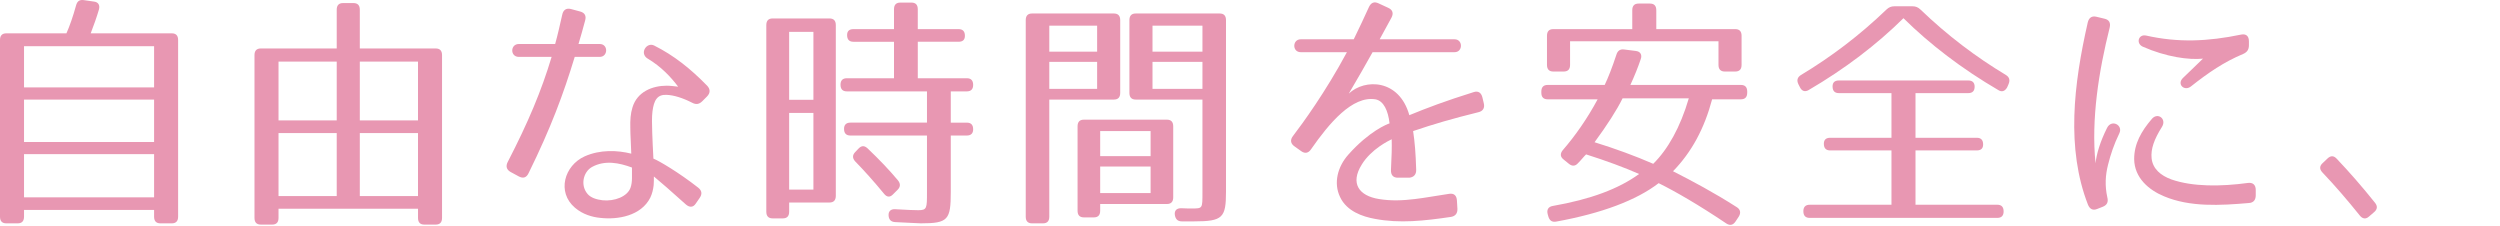 <?xml version="1.0" encoding="utf-8"?>
<!-- Generator: Adobe Illustrator 16.0.0, SVG Export Plug-In . SVG Version: 6.00 Build 0)  -->
<!DOCTYPE svg PUBLIC "-//W3C//DTD SVG 1.1//EN" "http://www.w3.org/Graphics/SVG/1.1/DTD/svg11.dtd">
<svg version="1.1" id="レイヤー_1" xmlns="http://www.w3.org/2000/svg" xmlns:xlink="http://www.w3.org/1999/xlink" x="0px"
	 y="0px" width="241.894px" height="21.851px" viewBox="0 0 241.894 21.851" enable-background="new 0 0 241.894 21.851"
	 xml:space="preserve">
<g>
	<g>
		<path fill="#E897B2" d="M9.574,0.921C9.347,1.689,9.073,2.457,8.776,3.225h7.843c0.41,0,0.615,0.216,0.615,0.648v17.09
			c0,0.432-0.205,0.648-0.615,0.648h-1.095c-0.41,0-0.615-0.216-0.615-0.648v-0.648H2.325v0.648c0,0.432-0.205,0.648-0.615,0.648
			H0.615C0.205,21.611,0,21.395,0,20.963V3.873c0-0.432,0.205-0.648,0.615-0.648h5.813c0.319-0.72,0.639-1.632,0.935-2.712
			c0.114-0.408,0.342-0.552,0.729-0.504l1.003,0.144C9.506,0.201,9.688,0.489,9.574,0.921z M14.909,4.473H2.325v3.984h12.584V4.473z
			 M14.909,9.634H2.325v4.104h12.584V9.634z M14.909,14.914H2.325v4.177h12.584V14.914z"/>
		<path fill="#E897B2" d="M42.771,5.337v15.746c0,0.432-0.205,0.648-0.616,0.648h-1.094c-0.41,0-0.615-0.216-0.615-0.648v-0.888
			H26.949v0.888c0,0.432-0.205,0.648-0.615,0.648h-1.095c-0.41,0-0.615-0.216-0.615-0.648V5.337c0-0.432,0.205-0.648,0.615-0.648
			h7.341V0.945c0-0.432,0.205-0.648,0.615-0.648h1.003c0.411,0,0.616,0.216,0.616,0.648v3.745h7.34
			C42.565,4.689,42.771,4.905,42.771,5.337z M32.58,5.961h-5.631v5.688h5.631V5.961z M32.58,12.874h-5.631v6.097h5.631V12.874z
			 M40.445,5.961h-5.631v5.688h5.631V5.961z M40.445,12.874h-5.631v6.097h5.631V12.874z"/>
		<path fill="#E897B2" d="M51.14,16.762c-0.205,0.432-0.524,0.528-0.935,0.312l-0.798-0.432c-0.388-0.216-0.502-0.552-0.274-0.984
			c1.983-3.84,3.261-6.889,4.24-10.153h-3.168c-0.866,0-0.844-1.248,0-1.248h3.511c0.25-0.888,0.455-1.824,0.684-2.832
			c0.091-0.456,0.388-0.672,0.844-0.552l0.889,0.24c0.456,0.12,0.615,0.432,0.479,0.888c-0.205,0.792-0.433,1.56-0.638,2.256h2.052
			c0.843,0,0.82,1.248,0,1.248h-2.417C54.514,9.106,53.305,12.37,51.14,16.762z M66.983,9.946c-0.935-0.48-1.802-0.744-2.485-0.768
			c-0.889-0.048-1.23,0.504-1.367,1.608c-0.069,0.552-0.046,1.249-0.023,2.041c0.023,0.744,0.068,1.608,0.114,2.52
			c0.547,0.216,2.462,1.344,4.331,2.808c0.365,0.288,0.41,0.624,0.137,1.008l-0.364,0.528c-0.251,0.384-0.593,0.408-0.958,0.096
			c-1.436-1.296-2.438-2.16-3.1-2.712c0,0.288,0,0.576-0.023,0.864c-0.045,0.384-0.137,0.792-0.319,1.176
			c-0.889,1.776-3.146,2.16-4.832,1.968c-0.775-0.072-1.71-0.336-2.463-0.984c-1.777-1.512-1.025-4.08,0.936-4.968
			c1.504-0.672,3.168-0.6,4.514-0.264c-0.023-0.96-0.092-1.776-0.092-2.472c-0.022-0.768,0.023-1.416,0.205-1.992
			c0.456-1.536,1.938-2.112,3.328-2.112c0.319,0,0.89,0.072,1.095,0.096c-0.684-0.912-1.642-1.944-2.94-2.712
			c-0.844-0.504-0.114-1.632,0.615-1.272c1.915,0.96,3.511,2.232,5.129,3.888c0.319,0.336,0.319,0.696,0,1.032l-0.479,0.48
			C67.645,10.09,67.348,10.138,66.983,9.946z M57.271,16.162c-0.844,0.48-1.14,1.776-0.41,2.616c0.319,0.36,0.844,0.528,1.437,0.6
			c1.162,0.12,2.416-0.36,2.713-1.224c0.091-0.264,0.137-0.576,0.137-0.912V16.21C59.916,15.754,58.525,15.466,57.271,16.162z"/>
		<path fill="#E897B2" d="M80.255,19.595h-3.898v0.888c0,0.432-0.205,0.648-0.615,0.648h-0.98c-0.41,0-0.616-0.216-0.616-0.648
			V2.433c0-0.432,0.206-0.648,0.616-0.648h5.494c0.41,0,0.615,0.216,0.615,0.648v16.514C80.87,19.378,80.665,19.595,80.255,19.595z
			 M78.704,3.081h-2.348v6.577h2.348V3.081z M78.704,10.93h-2.348v7.417h2.348V10.93z M93.362,3.465
			c0,0.384-0.205,0.576-0.615,0.576h-3.944V7.57h4.742c0.41,0,0.615,0.216,0.615,0.648c0,0.408-0.205,0.624-0.615,0.624h-1.55v3.024
			h1.55c0.41,0,0.615,0.216,0.615,0.648c0,0.384-0.205,0.6-0.615,0.6h-1.55v5.448c0,2.712-0.251,3.048-2.896,3.048
			c-0.388,0-1.231-0.072-2.485-0.12c-0.41-0.024-0.615-0.24-0.638-0.648s0.228-0.624,0.638-0.6c1.163,0.072,1.915,0.096,2.234,0.096
			c0.844,0,0.844-0.192,0.844-1.729v-5.496h-7.409c-0.41,0-0.615-0.216-0.615-0.648c0-0.384,0.205-0.6,0.615-0.6h7.409V8.842h-7.751
			c-0.41,0-0.615-0.216-0.615-0.648c0-0.408,0.205-0.624,0.615-0.624h4.56V4.042H82.58c-0.411,0-0.616-0.216-0.616-0.648
			c0-0.384,0.205-0.576,0.616-0.576h3.921v-1.92c0-0.432,0.205-0.648,0.615-0.648h1.071c0.41,0,0.615,0.216,0.615,0.648v1.92h3.944
			C93.157,2.817,93.362,3.033,93.362,3.465z M83.925,14.338c1.162,1.104,2.143,2.136,2.964,3.12c0.25,0.312,0.25,0.624-0.046,0.912
			l-0.434,0.432c-0.296,0.312-0.593,0.288-0.866-0.048c-1.025-1.248-1.96-2.28-2.781-3.12c-0.296-0.312-0.296-0.624-0.022-0.912
			l0.319-0.336C83.354,14.074,83.628,14.074,83.925,14.338z"/>
		<path fill="#E897B2" d="M107.773,9.634h-6.246v11.329c0,0.432-0.205,0.648-0.615,0.648h-1.049c-0.41,0-0.615-0.216-0.615-0.648
			V1.953c0-0.432,0.205-0.648,0.615-0.648h7.91c0.411,0,0.616,0.216,0.616,0.648v7.033C108.39,9.418,108.185,9.634,107.773,9.634z
			 M106.155,2.481h-4.628v2.521h4.628V2.481z M106.155,5.985h-4.628v2.616h4.628V5.985z M112.903,19.739h-6.452v0.648
			c0,0.432-0.205,0.648-0.615,0.648h-0.957c-0.411,0-0.616-0.216-0.616-0.648v-8.161c0-0.432,0.205-0.648,0.616-0.648h8.024
			c0.41,0,0.615,0.216,0.615,0.648v6.865C113.519,19.522,113.313,19.739,112.903,19.739z M111.33,12.682h-4.879v2.424h4.879V12.682z
			 M111.33,16.114h-4.879v2.568h4.879V16.114z M115.57,21.419h-1.231c-0.387,0-0.593-0.216-0.661-0.6
			c-0.068-0.432,0.16-0.672,0.593-0.672c0.479,0.024,0.753,0.024,1.026,0.024c1.071,0,1.049,0.024,1.049-1.561V9.634h-6.452
			c-0.41,0-0.615-0.216-0.615-0.648V1.953c0-0.432,0.205-0.648,0.615-0.648h8.116c0.41,0,0.615,0.216,0.615,0.648v16.609
			C118.625,21.059,118.306,21.419,115.57,21.419z M116.346,2.481h-4.833v2.521h4.833V2.481z M116.346,5.985h-4.833v2.616h4.833
			V5.985z"/>
		<path fill="#E897B2" d="M143.044,10.858c-2.53,0.624-4.331,1.152-6.314,1.824c0.159,1.056,0.251,2.16,0.296,3.72
			c0.023,0.48-0.228,0.744-0.661,0.792h-1.117c-0.455,0-0.684-0.264-0.661-0.768c0.069-1.32,0.092-2.184,0.069-2.952
			c-0.297,0.144-1.983,0.96-2.896,2.448c-1.14,1.824-0.273,3.024,1.664,3.336c1.162,0.192,2.325,0.144,3.488,0
			c1.003-0.12,2.006-0.312,3.305-0.504c0.479-0.072,0.729,0.168,0.753,0.672l0.045,0.768c0.023,0.456-0.205,0.72-0.615,0.792
			c-2.599,0.384-4.97,0.648-7.363,0.192c-1.208-0.216-2.735-0.744-3.374-2.112c-0.661-1.368-0.228-2.952,0.798-4.104
			c2.029-2.28,3.762-2.953,3.989-3.024c-0.137-1.224-0.569-2.184-1.367-2.328c-2.234-0.36-4.469,2.304-6.224,4.824
			c-0.251,0.384-0.593,0.456-0.957,0.192l-0.639-0.456c-0.388-0.264-0.456-0.624-0.16-1.008c0.936-1.224,3.146-4.249,5.221-8.113
			h-4.468c-0.844,0-0.821-1.248,0-1.248h5.129c0.502-1.008,1.117-2.352,1.481-3.144c0.206-0.408,0.502-0.528,0.912-0.336
			l0.935,0.432c0.434,0.192,0.548,0.528,0.319,0.96c-0.273,0.48-0.661,1.2-1.14,2.088h7.249c0.821,0,0.821,1.248,0,1.248h-7.933
			c-0.661,1.2-1.459,2.568-2.303,4.008c1.55-1.464,4.878-1.416,5.858,2.088c1.756-0.72,3.466-1.368,6.224-2.232
			c0.434-0.144,0.729,0.048,0.844,0.504l0.137,0.576C143.683,10.45,143.478,10.762,143.044,10.858z"/>
		<path fill="#E897B2" d="M158.754,5.722c-0.273,0.816-0.616,1.656-1.003,2.496h10.691c0.41,0,0.615,0.216,0.615,0.648v0.096
			c0,0.432-0.205,0.648-0.615,0.648h-2.781c-0.752,2.832-1.983,5.112-3.784,6.96c1.847,0.936,3.967,2.064,6.178,3.48
			c0.342,0.216,0.41,0.552,0.183,0.912l-0.319,0.48c-0.229,0.336-0.524,0.408-0.866,0.192c-2.713-1.824-4.924-3.096-6.565-3.912
			c-2.143,1.656-5.54,2.928-9.917,3.72c-0.388,0.072-0.638-0.096-0.752-0.48l-0.068-0.24c-0.114-0.432,0.068-0.72,0.479-0.792
			c3.693-0.648,6.383-1.656,8.366-3.096c-1.413-0.624-3.168-1.272-5.129-1.896c-0.205,0.192-0.479,0.552-0.82,0.888
			c-0.251,0.264-0.548,0.264-0.844,0.024l-0.502-0.408c-0.342-0.264-0.364-0.576-0.091-0.912c1.23-1.416,2.394-3.096,3.374-4.92
			h-4.833c-0.41,0-0.615-0.216-0.615-0.648V8.866c0-0.432,0.205-0.648,0.615-0.648h5.517c0.342-0.72,0.729-1.704,1.14-2.952
			c0.114-0.36,0.365-0.528,0.729-0.48l1.14,0.144C158.708,4.978,158.913,5.29,158.754,5.722z M168.511,3.465v2.808
			c0,0.432-0.205,0.648-0.615,0.648h-1.004c-0.41,0-0.615-0.216-0.615-0.648v-2.28h-14.361v2.28c0,0.432-0.205,0.648-0.616,0.648
			h-1.003c-0.41,0-0.615-0.216-0.615-0.648V3.465c0-0.432,0.205-0.648,0.615-0.648h7.637V0.993c0-0.432,0.205-0.648,0.616-0.648
			h1.094c0.41,0,0.615,0.216,0.615,0.648v1.824h7.638C168.306,2.817,168.511,3.033,168.511,3.465z M154.285,13.762
			c2.007,0.624,3.921,1.32,5.677,2.088c1.413-1.392,2.621-3.528,3.442-6.336h-6.406C156.429,10.666,155.517,12.082,154.285,13.762z"
			/>
		<path fill="#E897B2" d="M185.817,0.921c2.599,2.496,5.356,4.584,8.274,6.337c0.343,0.216,0.411,0.504,0.251,0.888l-0.137,0.312
			c-0.205,0.36-0.501,0.48-0.844,0.264c-3.533-2.064-6.61-4.417-9.187-6.96c-2.576,2.544-5.653,4.896-9.188,6.96
			c-0.342,0.192-0.638,0.096-0.82-0.264l-0.159-0.312c-0.183-0.384-0.092-0.672,0.25-0.888c2.918-1.752,5.677-3.841,8.275-6.337
			c0.229-0.216,0.456-0.312,0.752-0.312h1.778C185.361,0.609,185.589,0.705,185.817,0.921z M191.061,8.386
			c0,0.408-0.205,0.624-0.616,0.624h-5.106v4.32h5.928c0.41,0,0.615,0.216,0.615,0.648c0,0.384-0.205,0.576-0.615,0.576h-5.928
			v5.256h7.911c0.41,0,0.615,0.216,0.615,0.648c0,0.408-0.205,0.625-0.615,0.625h-18.146c-0.41,0-0.615-0.216-0.615-0.648
			c0-0.408,0.205-0.624,0.615-0.624h7.91v-5.256h-5.927c-0.41,0-0.615-0.216-0.615-0.648c0-0.384,0.205-0.576,0.615-0.576h5.927
			V9.01h-5.083c-0.411,0-0.616-0.216-0.616-0.648c0-0.384,0.205-0.576,0.616-0.576h12.515
			C190.855,7.786,191.061,8.001,191.061,8.386z"/>
		<path fill="#E897B2" d="M204.127,2.673c-1.049,4.176-1.802,8.856-1.368,13.129c0.091-0.888,0.433-2.064,1.117-3.432
			c0.433-0.864,1.572-0.264,1.186,0.528c-0.524,1.08-0.844,2.041-1.095,3.048c-0.251,0.984-0.319,2.016-0.068,3.145
			c0.114,0.456-0.022,0.744-0.433,0.912l-0.548,0.216c-0.41,0.168-0.706,0.024-0.889-0.408c-2.12-5.448-1.391-11.641-0.022-17.642
			c0.113-0.456,0.387-0.648,0.82-0.552l0.798,0.192C204.058,1.905,204.24,2.193,204.127,2.673z M217.6,19.643
			c-2.781,0.24-5.699,0.408-8.207-0.648c-1.459-0.6-2.872-1.776-2.896-3.601c0-1.488,0.685-2.688,1.71-3.888
			c0.57-0.672,1.459,0,0.98,0.768c-0.753,1.2-1.095,2.136-1.003,3.048c0.113,1.008,0.866,1.656,1.915,2.04
			c2.074,0.72,4.764,0.696,7.432,0.336c0.456-0.048,0.729,0.192,0.729,0.672v0.528C218.261,19.354,218.032,19.619,217.6,19.643z
			 M217.052,5.217c-1.846,0.768-3.396,1.824-5.061,3.145c-0.639,0.504-1.391-0.216-0.775-0.816l1.938-1.872
			c-1.368,0.144-3.579-0.168-5.813-1.152c-0.707-0.312-0.434-1.248,0.319-1.08c3.101,0.696,5.95,0.576,9.187-0.096
			c0.479-0.096,0.753,0.144,0.753,0.648v0.384C217.6,4.81,217.417,5.049,217.052,5.217z"/>
		<path fill="#E897B2" d="M226.082,15.346c1.277,1.344,2.508,2.76,3.716,4.272c0.274,0.336,0.229,0.648-0.091,0.912l-0.501,0.432
			c-0.297,0.264-0.616,0.216-0.867-0.096c-1.253-1.56-2.438-2.928-3.624-4.176c-0.297-0.312-0.297-0.624,0.022-0.912l0.456-0.432
			C225.489,15.058,225.786,15.034,226.082,15.346z"/>
	</g>
</g>
</svg>
